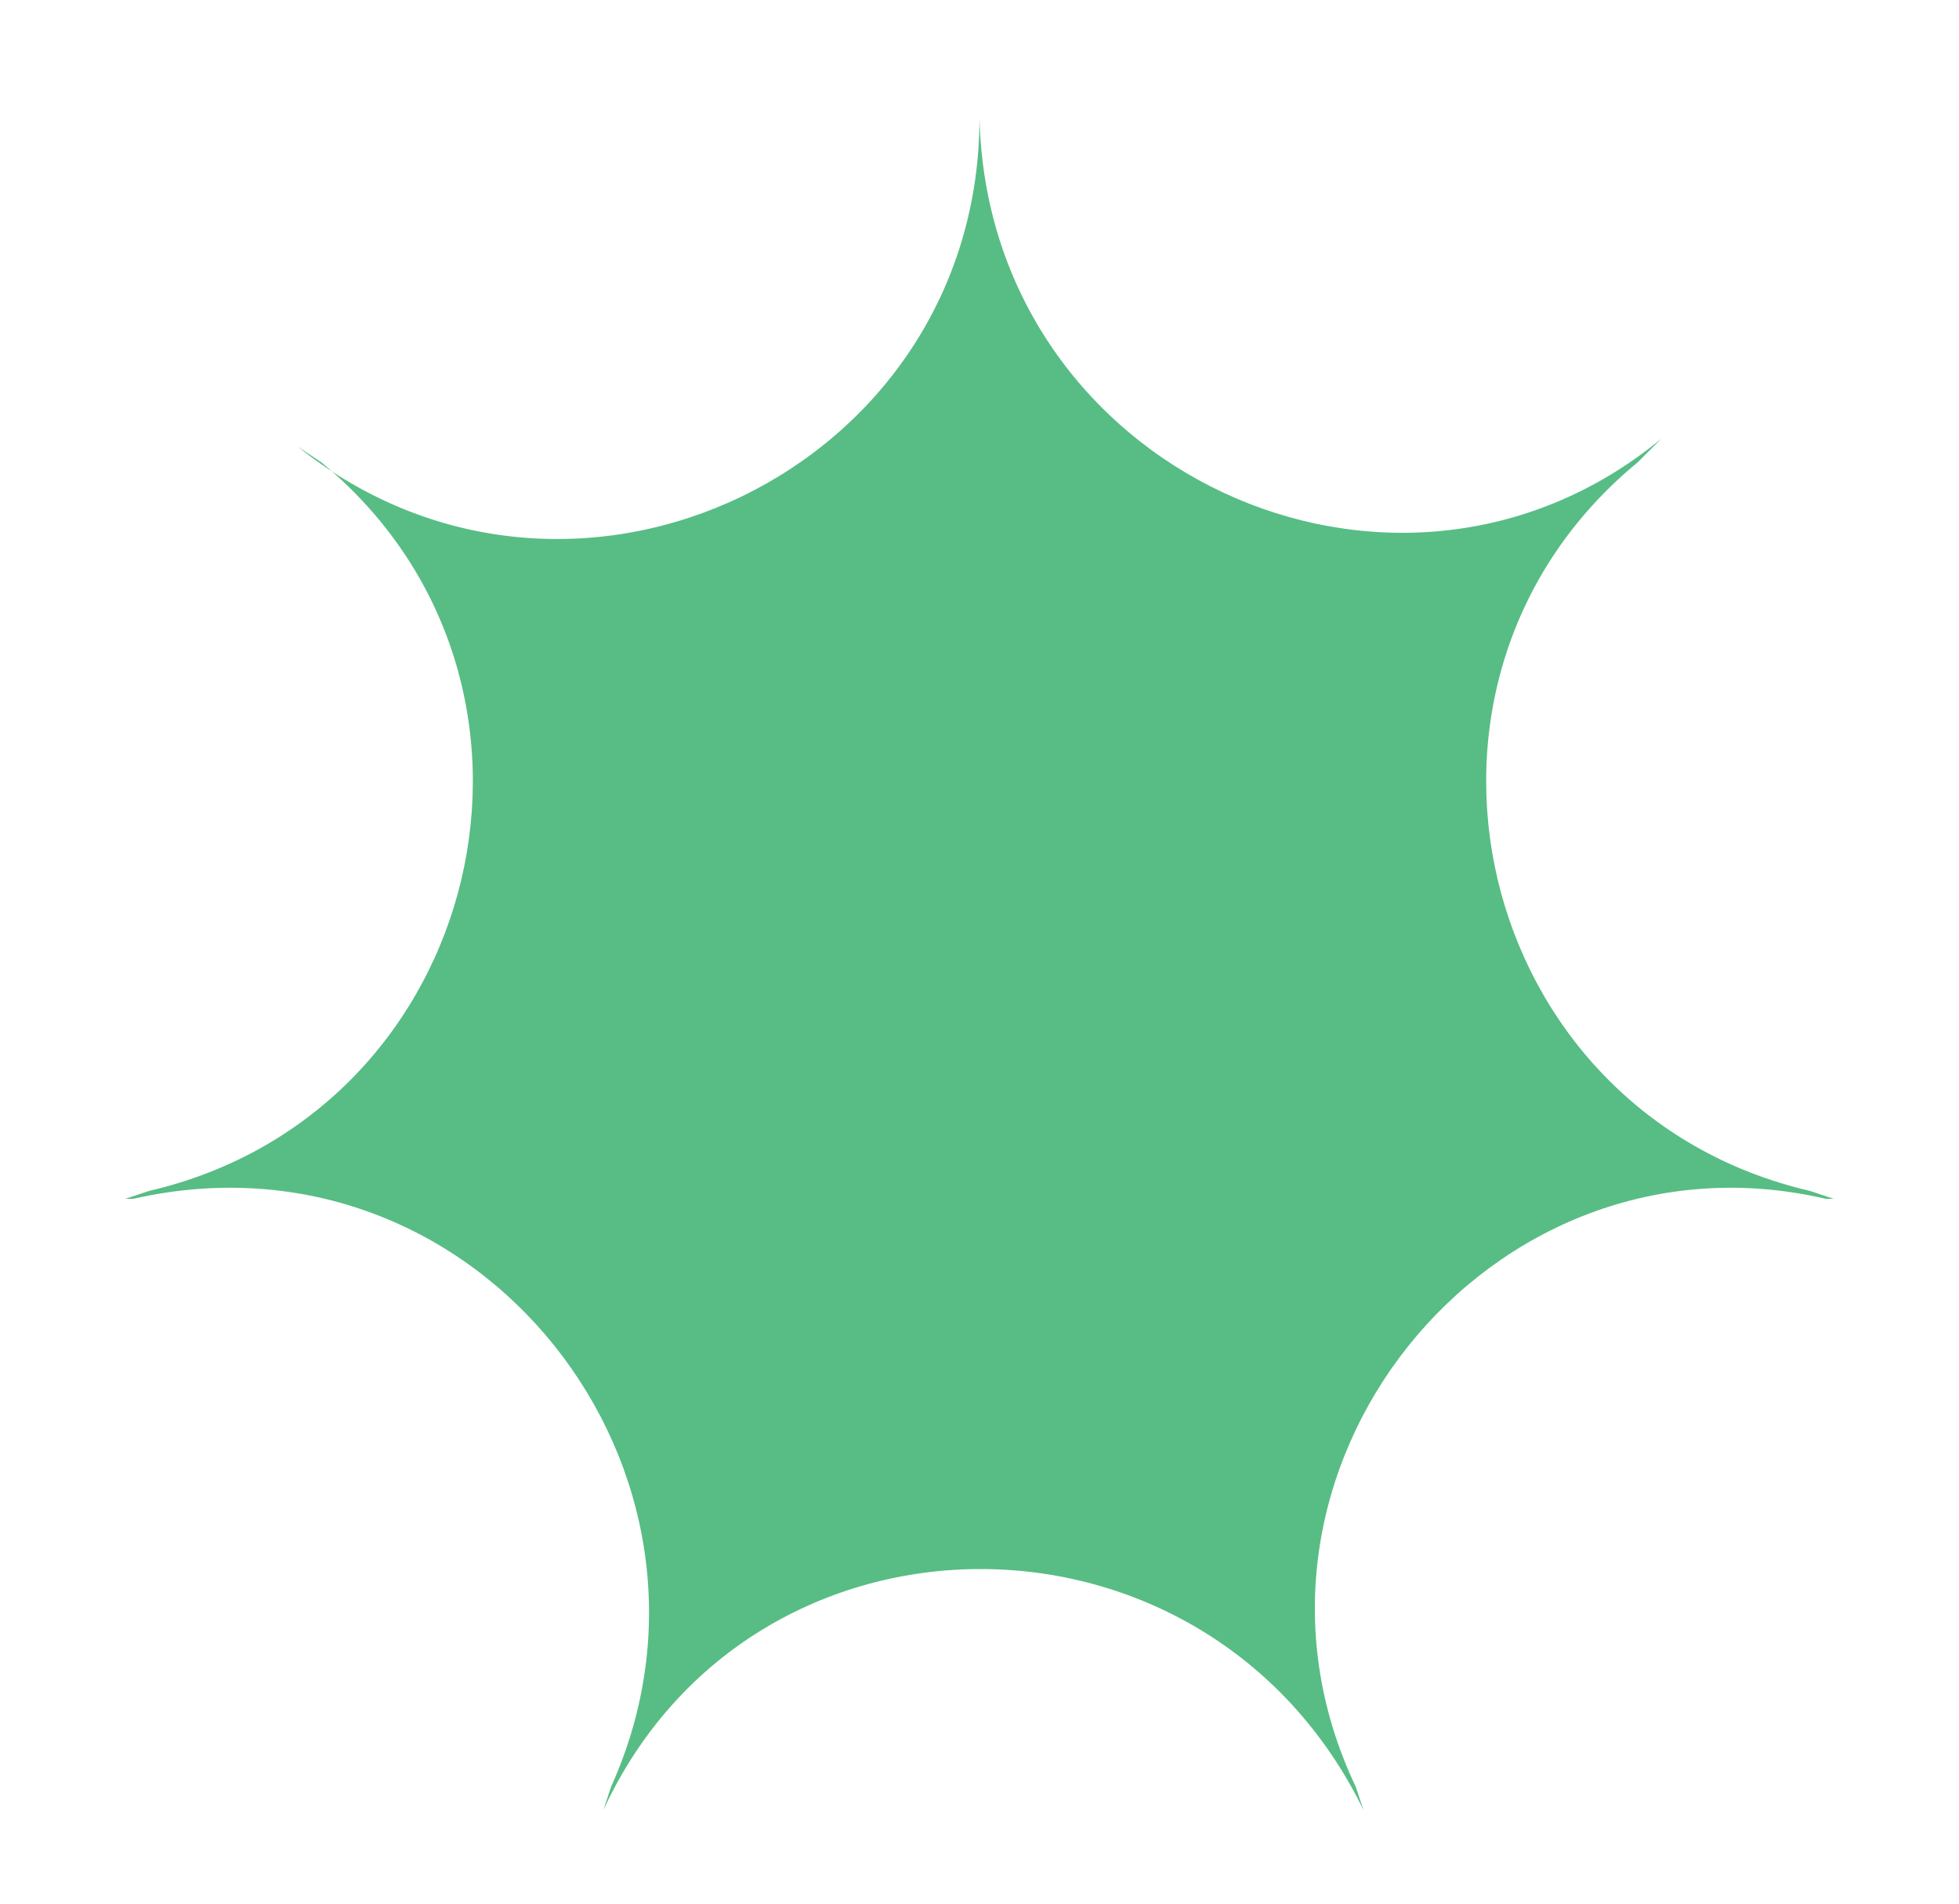 <?xml version="1.0" encoding="utf-8"?>
<!-- Generator: Adobe Illustrator 25.2.1, SVG Export Plug-In . SVG Version: 6.00 Build 0)  -->
<svg version="1.1" id="Layer_1" xmlns="http://www.w3.org/2000/svg" xmlns:xlink="http://www.w3.org/1999/xlink" x="0px" y="0px"
	 viewBox="0 0 25 24.3" style="enable-background:new 0 0 25 24.3;" xml:space="preserve">
<style type="text/css">
	.st0{fill:#57BD84;}
</style>
<path class="st0" d="M17.4,23.1L17.4,23.1c-2-4.1-7.8-4.1-9.7,0l0,0l0.1-0.3c1.8-4-1.7-8.5-6.1-7.5H1.6l0.3-0.1
	c4.3-1,5.6-6.5,2.2-9.3L3.8,5.7l0,0c3.5,2.8,8.7,0.3,8.7-4.2V1.3v0.2c0.1,4.5,5.3,6.9,8.7,4.1l0,0l-0.3,0.3
	c-3.4,2.8-2.1,8.3,2.2,9.3l0.3,0.1h-0.1c-4.3-1-7.9,3.5-6,7.5L17.4,23.1z"/>
</svg>

